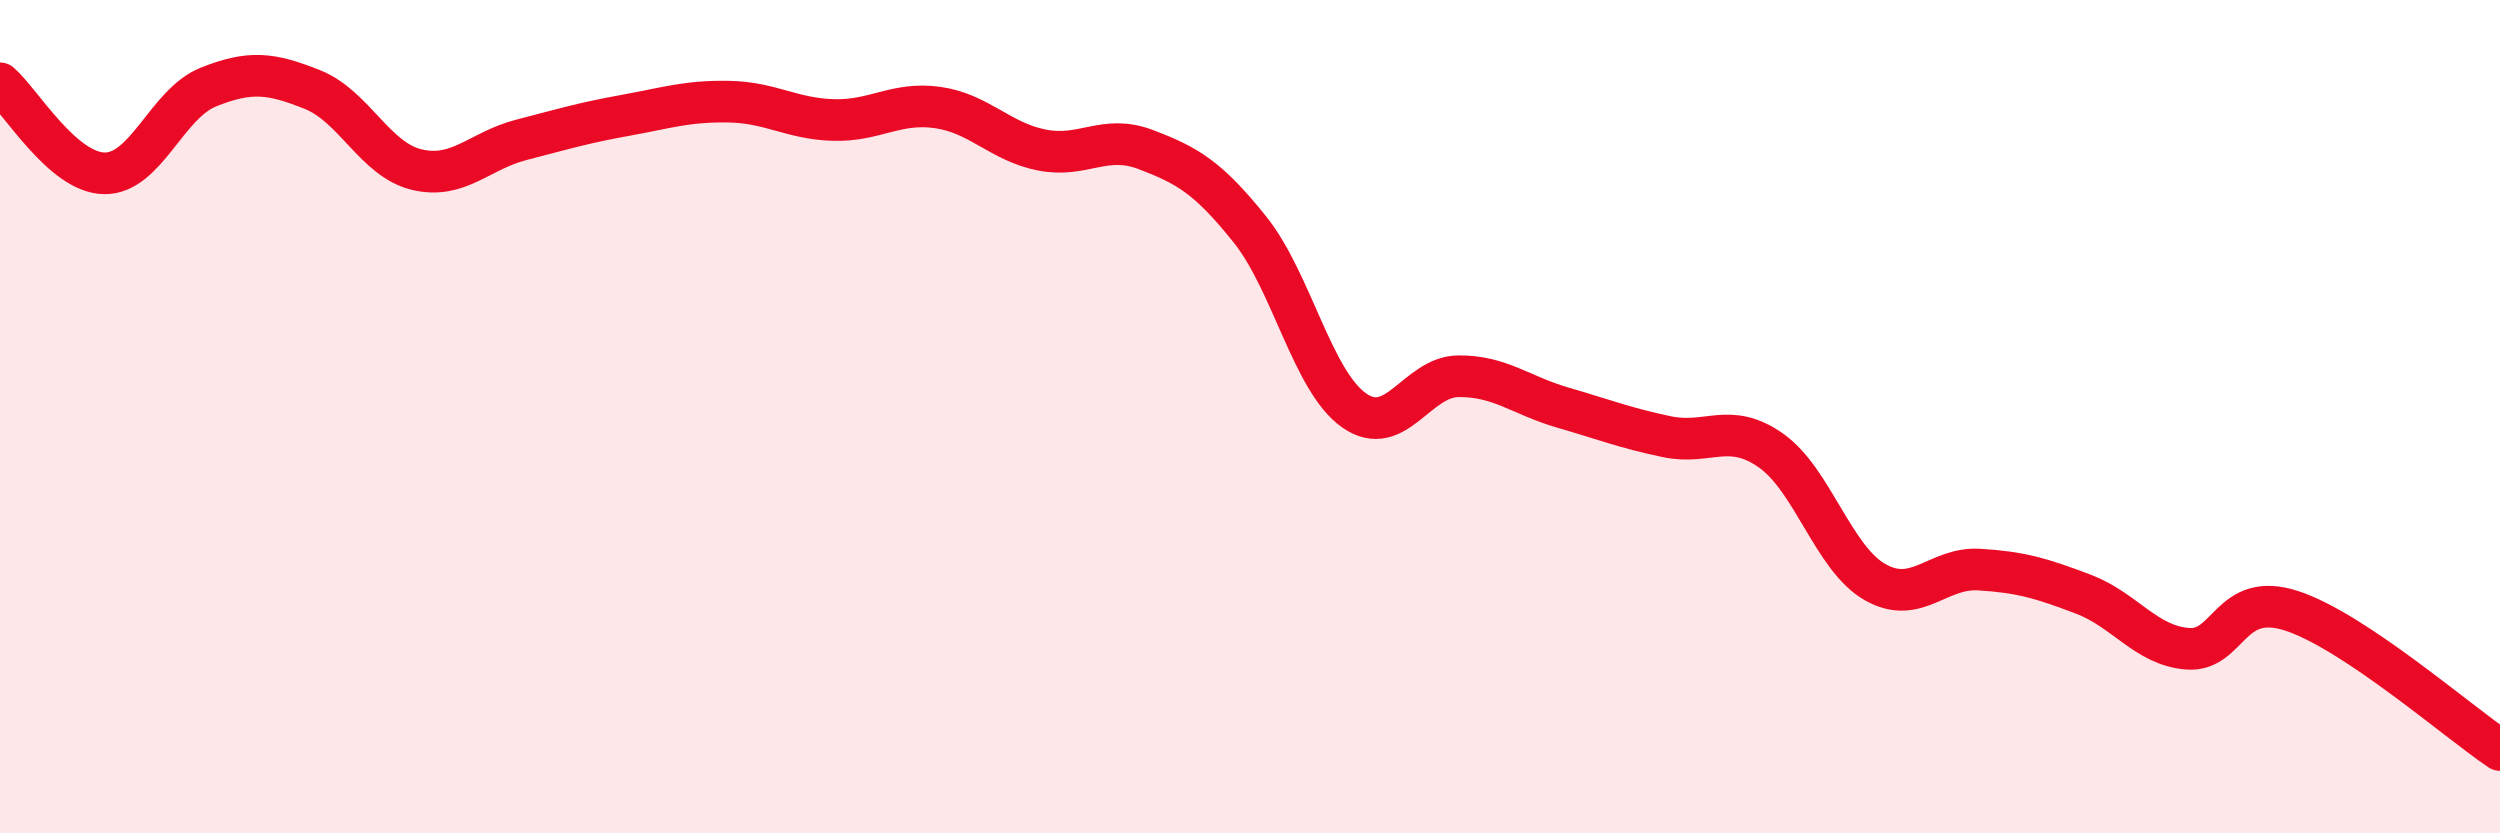 
    <svg width="60" height="20" viewBox="0 0 60 20" xmlns="http://www.w3.org/2000/svg">
      <path
        d="M 0,2 C 0.5,2.43 1.5,4.14 2.5,4.16 C 3.5,4.18 4,2.49 5,2.09 C 6,1.69 6.5,1.75 7.5,2.15 C 8.5,2.55 9,3.83 10,4.07 C 11,4.31 11.5,3.62 12.5,3.36 C 13.5,3.1 14,2.95 15,2.77 C 16,2.59 16.5,2.42 17.5,2.44 C 18.5,2.46 19,2.85 20,2.88 C 21,2.91 21.5,2.44 22.5,2.58 C 23.5,2.72 24,3.4 25,3.6 C 26,3.8 26.5,3.21 27.5,3.59 C 28.5,3.97 29,4.26 30,5.51 C 31,6.76 31.5,9.15 32.5,9.85 C 33.5,10.55 34,9.04 35,9.03 C 36,9.02 36.5,9.49 37.5,9.78 C 38.5,10.07 39,10.27 40,10.48 C 41,10.69 41.5,10.11 42.5,10.81 C 43.5,11.51 44,13.4 45,13.97 C 46,14.54 46.5,13.61 47.5,13.67 C 48.5,13.73 49,13.88 50,14.26 C 51,14.64 51.5,15.49 52.5,15.57 C 53.5,15.65 53.5,14.17 55,14.66 C 56.5,15.15 59,17.33 60,18L60 20L0 20Z"
        fill="#EB0A25"
        opacity="0.1"
        stroke-linecap="round"
        stroke-linejoin="round"
      />
      <path
        d="M 0,2 C 0.5,2.43 1.5,4.14 2.5,4.16 C 3.5,4.18 4,2.49 5,2.09 C 6,1.69 6.5,1.75 7.5,2.15 C 8.5,2.55 9,3.83 10,4.07 C 11,4.31 11.5,3.62 12.5,3.36 C 13.5,3.1 14,2.95 15,2.77 C 16,2.59 16.5,2.42 17.5,2.44 C 18.5,2.46 19,2.85 20,2.88 C 21,2.91 21.5,2.44 22.5,2.58 C 23.5,2.72 24,3.4 25,3.6 C 26,3.8 26.5,3.21 27.5,3.59 C 28.5,3.97 29,4.26 30,5.51 C 31,6.76 31.5,9.15 32.5,9.85 C 33.5,10.55 34,9.04 35,9.03 C 36,9.02 36.5,9.49 37.5,9.78 C 38.5,10.07 39,10.27 40,10.48 C 41,10.69 41.5,10.11 42.5,10.81 C 43.5,11.51 44,13.4 45,13.97 C 46,14.54 46.5,13.61 47.5,13.67 C 48.5,13.73 49,13.88 50,14.26 C 51,14.64 51.5,15.49 52.5,15.57 C 53.5,15.65 53.5,14.17 55,14.66 C 56.5,15.15 59,17.33 60,18"
        stroke="#EB0A25"
        stroke-width="1"
        fill="none"
        stroke-linecap="round"
        stroke-linejoin="round"
      />
    </svg>
  